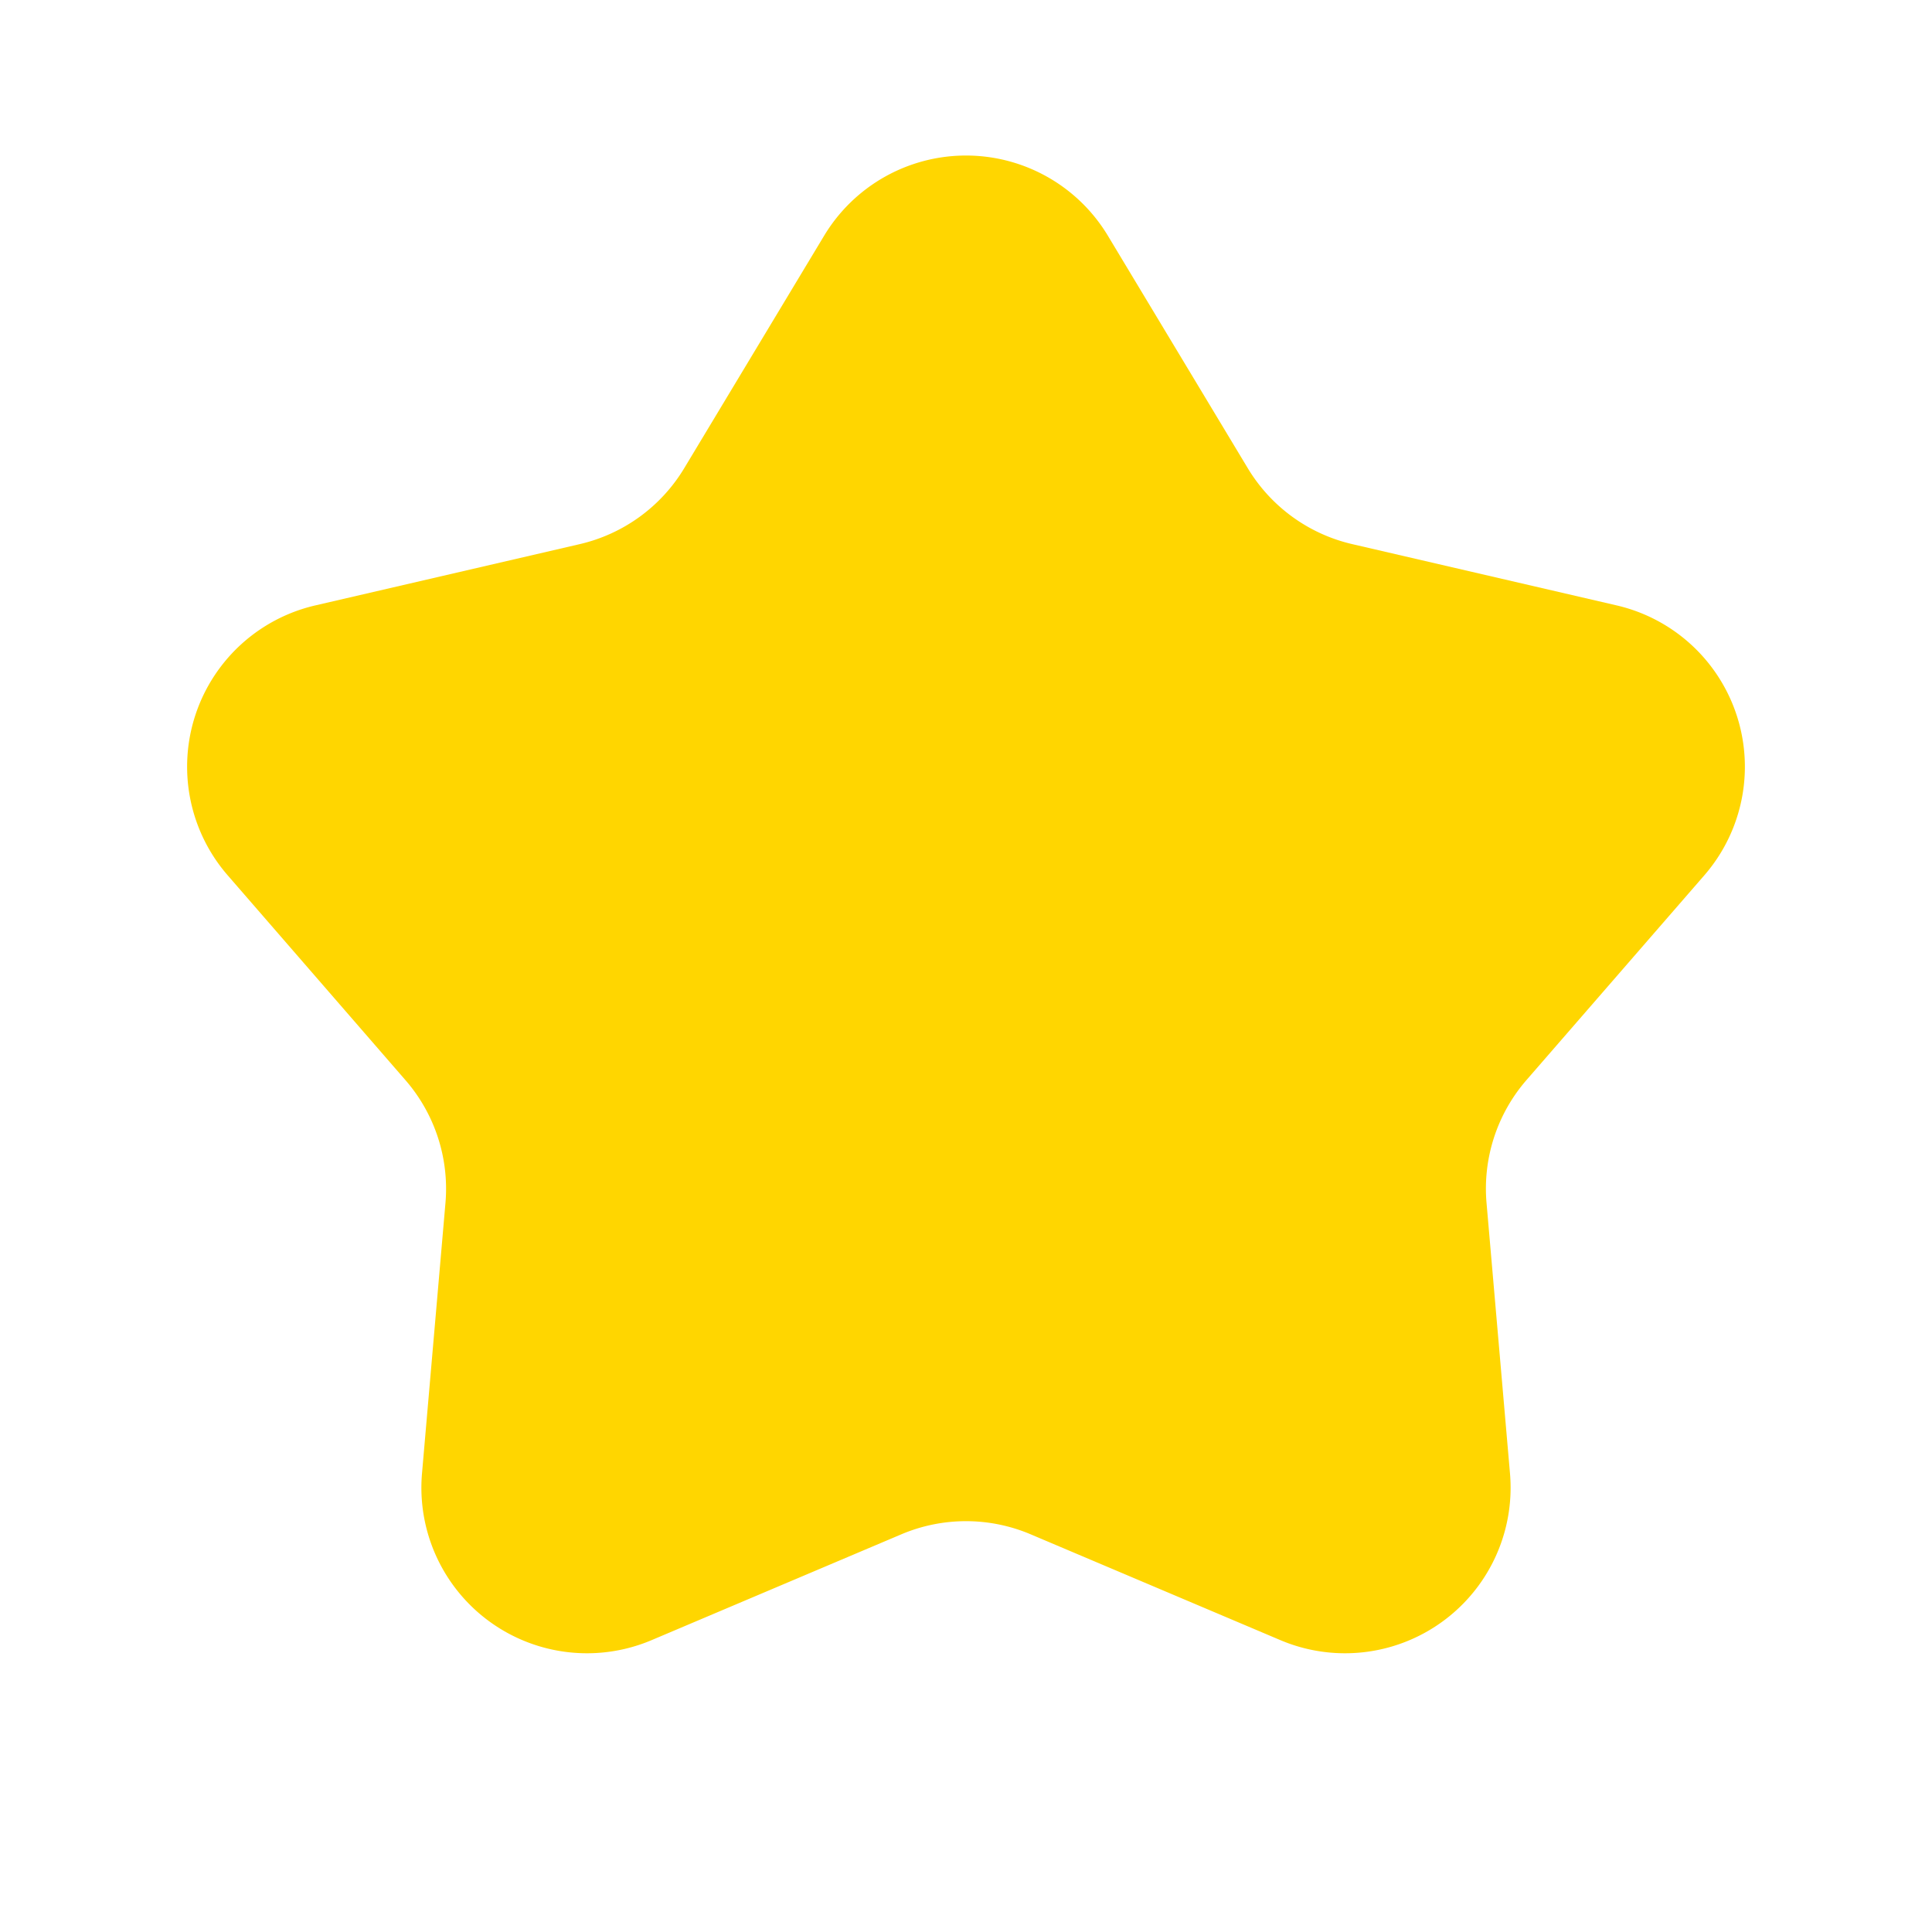 <svg width="14" height="14" viewBox="0 0 14 14" fill="none" xmlns="http://www.w3.org/2000/svg"><path d="M5.972 1.708a1.2 1.2 0 012.056 0l1.014 1.685a1.2 1.2 0 00.757.55l1.916.444a1.2 1.2 0 01.635 1.956l-1.289 1.484a1.2 1.2 0 00-.289.89l.17 1.96a1.2 1.2 0 01-1.664 1.208l-1.81-.767a1.2 1.2 0 00-.936 0l-1.81.767a1.2 1.2 0 01-1.664-1.208l.17-1.96a1.2 1.2 0 00-.29-.89L1.65 6.343a1.2 1.2 0 01.635-1.956l1.916-.444a1.2 1.2 0 00.757-.55l1.014-1.685z" fill="#FFD600"/></svg>